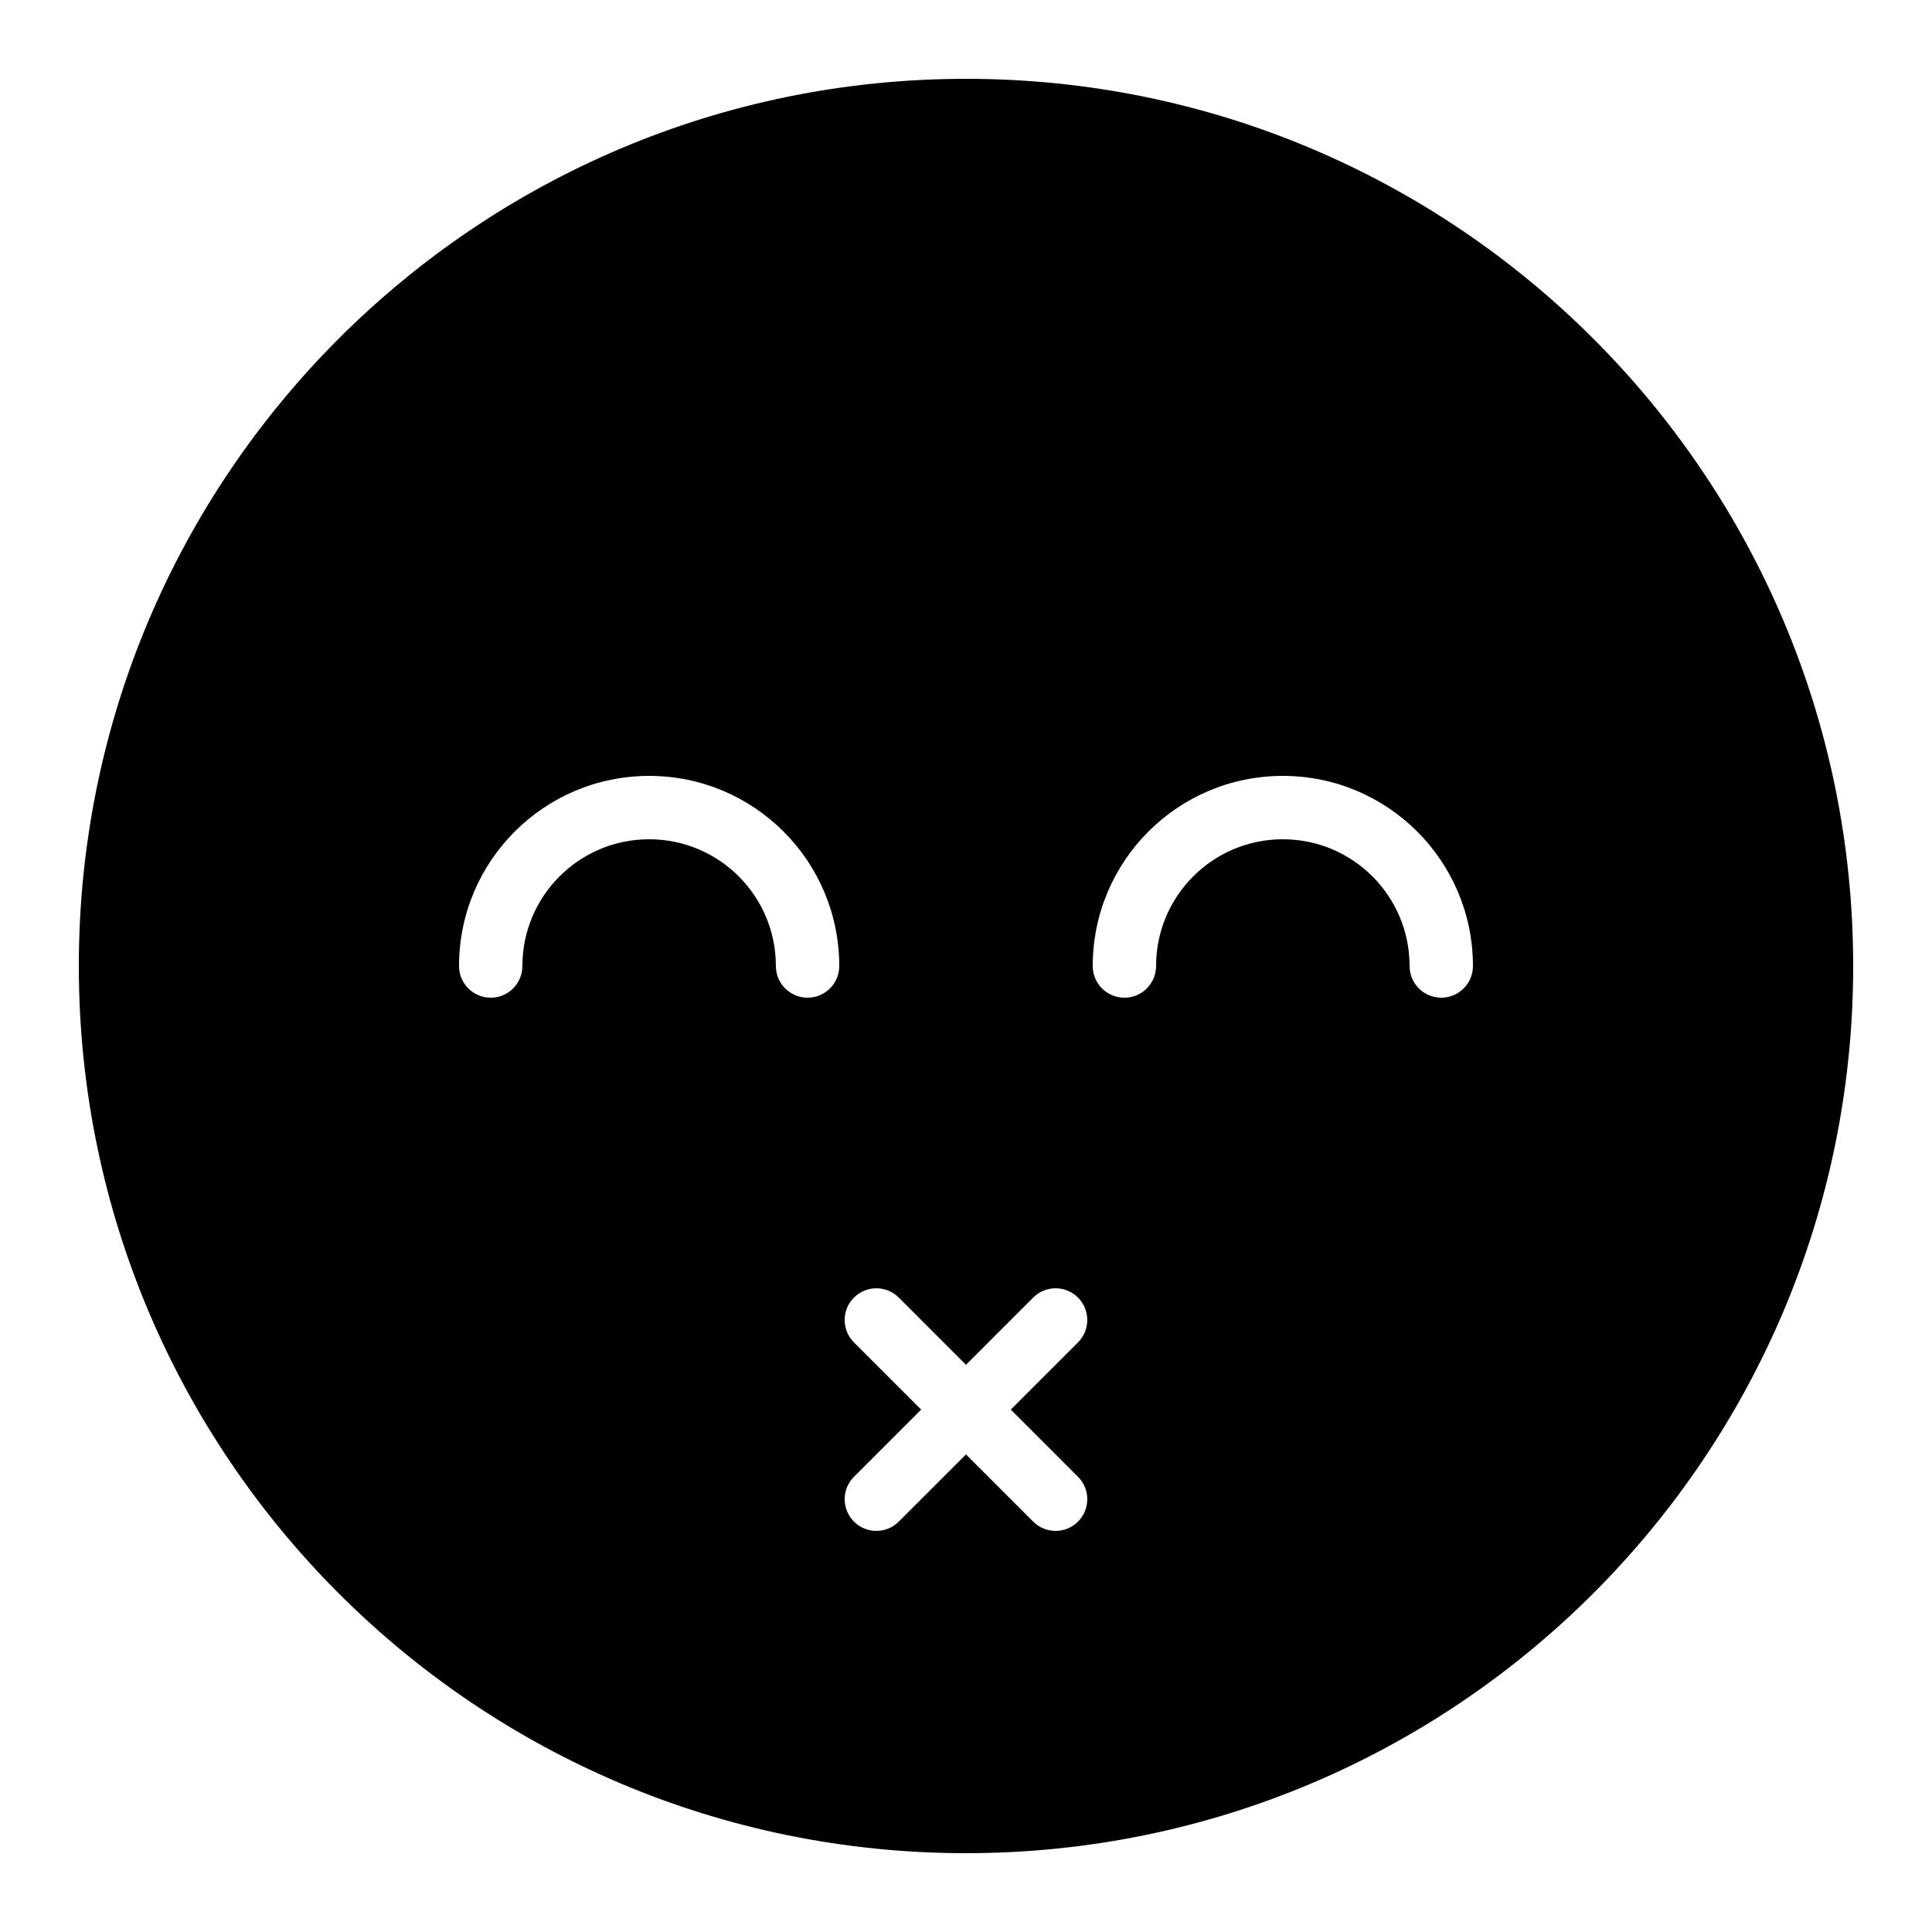 <?xml version="1.0" encoding="UTF-8"?>
<!-- Uploaded to: SVG Repo, www.svgrepo.com, Generator: SVG Repo Mixer Tools -->
<svg fill="#000000" width="800px" height="800px" version="1.1" viewBox="144 144 512 512" xmlns="http://www.w3.org/2000/svg">
 <path d="m400 635.11c129.85 0 235.11-105.26 235.11-235.11 0-129.85-105.26-235.11-235.11-235.11-129.85 0-235.11 105.26-235.11 235.11 0 129.85 105.26 235.11 235.11 235.11zm-83.969-285.49c-27.824 0-50.383 22.559-50.383 50.383 0 4.637 3.762 8.395 8.398 8.395s8.395-3.758 8.395-8.395c0-18.551 15.039-33.59 33.59-33.59 18.547 0 33.586 15.039 33.586 33.59 0 4.637 3.758 8.395 8.398 8.395 4.637 0 8.395-3.758 8.395-8.395 0-27.824-22.555-50.383-50.379-50.383zm167.93 0c-27.824 0-50.379 22.559-50.379 50.383 0 4.637 3.758 8.395 8.398 8.395 4.637 0 8.395-3.758 8.395-8.395 0-18.551 15.039-33.59 33.586-33.59 18.551 0 33.59 15.039 33.59 33.59 0 4.637 3.758 8.395 8.395 8.395 4.641 0 8.398-3.758 8.398-8.395 0-27.824-22.555-50.383-50.383-50.383zm-101.78 138.25c-3.281-3.281-8.598-3.281-11.875 0-3.281 3.277-3.281 8.594 0 11.875l17.812 17.812-17.812 17.812c-3.281 3.277-3.281 8.594 0 11.875 3.277 3.277 8.594 3.277 11.875 0l17.812-17.812 17.812 17.812c3.277 3.277 8.594 3.277 11.875 0 3.277-3.281 3.277-8.598 0-11.875l-17.812-17.812 17.812-17.812c3.277-3.281 3.277-8.598 0-11.875-3.281-3.281-8.598-3.281-11.875 0l-17.812 17.812z" fill-rule="evenodd"/>
</svg>